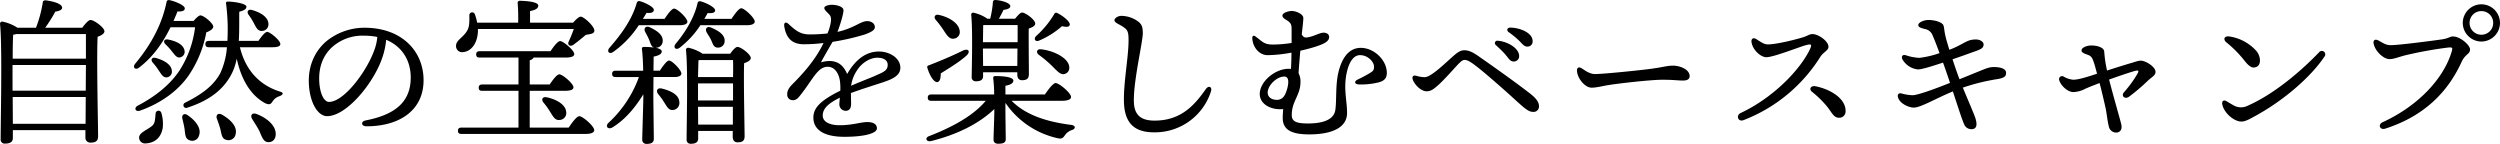 <svg xmlns="http://www.w3.org/2000/svg" width="1025.511" height="59.027" viewBox="0 0 1025.511 59.027">
  <path id="ttl_lead" d="M-501.508-3.575l-.065-10.985h29.965l-.065,10.985Zm-.13-17.485v-6.63h30.1l-.065,10.53h-30.03Zm.065-9.23c0-3.9.065-7.93.2-9.815a5.216,5.216,0,0,0,1.17-.26h28.665V-30.29Zm13.325-12.675a56.021,56.021,0,0,0,4.16-6.63c1.3-.13,2.73-.65,2.795-1.495.13-1.625-3.315-2.665-6.695-3.12-.78-.065-1.3.39-1.235.845a50.847,50.847,0,0,1-2.795,10.4h-7.605a17.631,17.631,0,0,0-6.24-2.535.887.887,0,0,0-.91.91c.975,8.97.26,39.975.26,47.255a1.657,1.657,0,0,0,1.885,1.885c2.08,0,3.12-.78,3.12-2.21V-.975h29.77V1.95a2,2,0,0,0,2.08,2.21c1.885,0,3.12-.52,3.12-2.535,0-4.615-.65-31.655-.2-40.885,1.43-.52,2.8-1.235,2.8-2.275,0-1.495-4.225-4.615-5.72-4.615-.845,0-2.34,1.755-3.38,3.185Zm85.6-1.885c.975,1.82,1.56,3.185,3.185,3.185a2.678,2.678,0,0,0,2.795-2.86c-.065-2.925-3.445-4.81-6.76-5.72-1.625-.455-2.21.715-1.43,1.885A26.088,26.088,0,0,1-402.643-44.85Zm-40.3,37.115c-.26,2.145-.13,3.835-1.365,4.94-2.08,1.82-5.46,2.8-5.4,4.94a2.394,2.394,0,0,0,2.6,2.34c3.25-.13,6.305-1.82,7.085-6.37A15.509,15.509,0,0,0-440.6-8.06,1.193,1.193,0,0,0-442.943-7.735ZM-435.6-45.76c.585-1.365,1.17-2.665,1.625-3.9,1.885.13,2.99-.26,2.99-1.235.065-1.3-4.03-2.925-6.175-3.38-.715-.13-1.17.065-1.3.78-1.755,8.58-5.915,16.965-12.87,25.285-1.235,1.56.13,2.73,1.56,1.625,6.24-4.745,10.2-10.985,12.935-16.575h10.075a42.214,42.214,0,0,1-6.435,17.81c-3.7,5.525-9.425,10.335-17.1,14.365-1.69.91-.91,2.665.975,2.015,8.84-3.12,15.665-8.32,19.89-14.365a46.452,46.452,0,0,0,7.28-17.745c1.5-.52,2.86-1.43,2.86-2.34,0-1.365-3.9-4.615-5.265-4.615-.65,0-1.82,1.1-2.8,2.275Zm-8.58,17.03a24.868,24.868,0,0,1,2.535,3.315c1.1,1.625,1.82,2.925,3.25,2.8a2.355,2.355,0,0,0,2.08-2.86c-.26-2.535-3.445-4.29-6.7-5.135C-444.568-30.94-445.022-29.77-444.177-28.73Zm7.865-4.615c1.235,1.5,2.015,2.8,3.38,2.535a2.338,2.338,0,0,0,1.82-2.925c-.52-2.47-3.64-3.835-6.825-4.42-1.56-.26-1.95.975-1.04,1.885A27.8,27.8,0,0,1-436.312-33.345Zm6.63,26.325c-1.56-1.17-2.665-.13-2.275,1.365.325,1.43.715,2.925.91,4.355.26,2.08.26,3.835,1.885,4.42a2.869,2.869,0,0,0,4.03-1.885C-424.027-1.82-426.693-4.94-429.682-7.02Zm14.04-.26c-1.69-.975-2.73.2-2.145,1.69.52,1.365,1.04,2.86,1.43,4.29.455,2.08.65,3.9,2.34,4.29a2.944,2.944,0,0,0,3.9-2.34C-409.337-2.535-412.392-5.395-415.643-7.28Zm14.04-.325c-1.82-.65-2.6.65-1.755,2.015.91,1.56,2.08,3.185,2.99,5.005,1.1,2.6,1.755,4.485,3.575,4.55,1.95.065,3.055-1.235,3.12-3.185C-393.543-2.925-397.443-6.045-401.6-7.605Zm6.565-27.365c2.21,0,3.315-.455,3.25-1.365,0-1.43-4.225-4.94-5.395-4.94-.845,0-2.4,1.95-3.575,3.7h-8.06c.26-4.29.13-8.515.2-11.96,2.275-.585,2.925-1.235,2.925-2.08,0-1.3-5.33-2.08-7.475-2.08-.91-.065-.975.39-.845,1.04a89.62,89.62,0,0,1,.65,9.3c0,1.43,0,3.445-.13,5.785H-421.1c-.845,0-1.43.325-1.43,1.3,0,1.04.585,1.3,1.43,1.3h7.41a31.071,31.071,0,0,1-2.73,10.66c-2.47,4.485-6.37,8.06-14.43,12.09a1.121,1.121,0,1,0,.975,2.015c9.685-3.12,15.4-8.06,18.46-14.56a24.947,24.947,0,0,0,1.755-5.525c1.755,8.255,5.525,14.95,11.635,18.265,1.95.91,2.4.26,3.055-.715a5.065,5.065,0,0,1,2.86-2.145c1.235-.52,2.145-1.365,0-1.95-8.19-2.6-13.975-8.71-16.25-18.135Zm41.86,1.04c-3.055,8.71-12.415,21.385-18.655,21.385-1.885,0-3.64-3.055-3.965-8.06-.39-6.435,1.69-11.05,5.135-14.3a18.706,18.706,0,0,1,13.2-4.81,28.836,28.836,0,0,1,5.46.52A20.293,20.293,0,0,1-353.177-33.93Zm-4.1-9.035A24.765,24.765,0,0,0-373.2-37.18c-4.29,3.835-7.475,9.88-6.825,18.07.585,7.67,3.965,12.415,7.41,12.415,7.8,0,18.655-12.935,22.425-23.335a31.345,31.345,0,0,0,1.82-7.995c6.565,2.73,10.075,8.515,10.075,15.47,0,10.66-7.28,15.405-18.525,17.615-2.015.39-1.885,2.4.39,2.4,13.39,0,23.4-6.435,23.4-18.915C-333.027-33.15-341.737-42.965-357.272-42.965Zm85.865.52a53.366,53.366,0,0,1-2.015,5.005c-.78,1.495.455,2.4,1.82,1.495,1.43-1.04,3.315-2.535,5.135-4.1,1.755-.325,3.51-.39,3.51-1.755,0-1.82-4.355-5.72-5.59-5.72-.715,0-2.08,1.235-3.12,2.47h-17.68V-49.79c2.015-.455,3.38-.975,3.38-2.275,0-1.755-6.435-1.95-7.54-1.95a.818.818,0,0,0-.91.975,76.577,76.577,0,0,1,.2,7.995h-16.835a18.428,18.428,0,0,0-.91-3.38,1.163,1.163,0,0,0-2.275.455c0,1.95.13,4.16-.715,5.85-1.625,3.25-4.94,4.16-4.745,6.825a2.462,2.462,0,0,0,2.73,2.34c3.38-.195,5.98-3.445,6.24-8.385v-1.1Zm-18.07,40.43V-17.1h14.5c2.34,0,3.445-.52,3.445-1.43,0-1.56-4.55-5.33-5.785-5.33-.975,0-2.665,2.21-3.965,4.16h-8.19V-29.64a2.482,2.482,0,0,0,1.625-1.1h13.13c2.4,0,3.51-.52,3.51-1.43,0-1.56-4.55-5.33-5.785-5.33-.975,0-2.665,2.21-3.965,4.16h-29.055c-.845,0-1.43.325-1.43,1.3,0,1.04.585,1.3,1.43,1.3h15.925v11.05h-14.885c-.845,0-1.43.325-1.43,1.3,0,1.04.585,1.3,1.43,1.3h14.885v15.08h-23.4c-.845,0-1.43.325-1.43,1.3,0,1.04.585,1.3,1.43,1.3H-266.6c2.4,0,3.575-.585,3.575-1.56,0-1.625-4.745-5.72-6.11-5.72-1.04,0-2.925,2.535-4.355,4.68Zm7.02-12.415c-1.82-.39-2.34.91-1.43,2.08a30.834,30.834,0,0,1,2.8,3.9c1.235,2.015,2.08,3.51,3.77,3.315a2.847,2.847,0,0,0,2.8-3.315C-274.788-11.57-278.753-13.65-282.457-14.43ZM-227.923-44c1.82,0,3.12-.52,3.12-1.43,0-1.495-4.16-5.4-5.46-5.4-.91,0-2.6,2.21-3.9,4.225h-8.9c.52-.845,1.04-1.69,1.5-2.47,1.885.2,2.99-.195,2.99-1.235,0-1.235-3.64-2.99-5.785-3.575a1.027,1.027,0,0,0-1.235.78c-1.95,6.825-6.305,12.805-11.31,18.525-1.04,1.43.13,2.6,1.625,1.56A40.042,40.042,0,0,0-244.758-44Zm-7.28,26c-2.015-.52-2.6.975-1.56,2.275a28.559,28.559,0,0,1,2.4,3.315c1.1,1.69,1.82,3.315,3.51,3.185a2.879,2.879,0,0,0,2.73-3.38C-228.312-15.535-231.758-17.16-235.2-18.005Zm-3.51-7.345c0-2.47.065-4.68.065-5.785,2.015-.39,3.315-1.04,3.315-2.08,0-.78-1.1-1.3-2.6-1.56a2.747,2.747,0,0,0,2.99-2.6c.26-2.665-2.4-4.42-5.265-5.785-1.755-.78-2.665.52-1.885,1.95.52.975,1.1,2.015,1.56,3.12.585,1.365.78,2.86,2.08,3.25a29.183,29.183,0,0,0-4.16-.26c-.585,0-.975.325-.845.91.26,1.95.455,5.4.52,8.84h-11.31c-.845,0-1.43.325-1.43,1.3,0,1.04.585,1.3,1.43,1.3h9.555A47.368,47.368,0,0,1-257.237-3.9c-1.365,1.365-.13,2.795,1.56,1.885,5.525-3.315,9.62-8.515,12.805-13.65v.585c0,3.12-.455,15.925-.455,17.94a1.674,1.674,0,0,0,1.82,1.82c1.885,0,2.925-.585,2.925-2.015,0-2.015-.195-15.21-.195-18.135l.065-7.28h8.645c1.5,0,2.795-.455,2.795-1.43,0-1.43-3.77-5.33-5.07-5.33-.845,0-2.47,2.145-3.77,4.16Zm18.33,22.1-.065-7.28h14.3v7.28Zm.52-26.455h13.78c.065,1.5.065,3.965,0,6.955h-14.365c.065-2.8.13-5.525.195-6.89Zm-.585,14.56V-20.15h14.365v7.02h-14.365Zm1.885-17.16a16.934,16.934,0,0,0-5.85-2.47c-.585,0-1.04.39-.975.91.845,7.67.26,30.55.26,36.66a1.617,1.617,0,0,0,1.82,1.82q2.925,0,2.925-2.145V-.65h14.17V1.82c0,1.04.455,2.21,1.95,2.21,1.82,0,2.925-.455,2.925-2.47,0-3.51-.455-22.88-.2-29.965,1.365-.52,2.73-1.1,2.73-2.145,0-1.495-4.03-4.55-5.46-4.55-.78,0-2.015,1.43-2.99,2.8Zm6.045-2.535a2.666,2.666,0,0,0,2.99-2.73c.13-2.535-2.6-4.225-5.525-5.46-1.82-.78-2.6.585-1.82,2.015.585.975,1.235,1.95,1.755,2.99C-214.4-36.53-214.143-34.9-212.518-34.84Zm-5.33-11.765c.52-.91.975-1.69,1.365-2.405,1.885.2,3.055-.13,3.055-1.1,0-1.3-3.9-3.185-5.98-3.7a.957.957,0,0,0-1.235.78c-1.17,5.265-4.42,11.245-9.035,16.705-1.1,1.56.2,2.665,1.69,1.56A37.667,37.667,0,0,0-219.473-44h19.11c1.885,0,3.185-.52,3.185-1.5,0-1.495-4.225-5.46-5.525-5.46-.975,0-2.665,2.34-4.03,4.355Zm70.07,23.335c-1.56.715-5.72,2.275-9.88,4.1a14.963,14.963,0,0,1,2.21-5.98c2.145-3.575,5.72-5.525,8.515-5.525,2.73,0,4.29,1.1,4.29,2.925C-142.643-25.285-144.592-24.7-147.777-23.27Zm1.495-9.945c-4.55,0-9.1,2.47-13,9.23-2.275-5.525-6.37-5.98-10.725-4.81,1.04-2.015,3.51-6.24,4.745-8.385a97.632,97.632,0,0,0,13.325-3.055c1.82-.715,4.1-1.56,4.03-3.055-.065-1.625-1.69-2.4-3.12-2.4-2.73,0-5.265,2.86-12.22,4.42,1.3-3.38,2.47-7.475,2.47-8.84,0-1.56-2.795-2.275-4.875-2.275-.975,0-2.99.39-2.99,1.3,0,.78.845,1.43,1.95,2.6,1.04,1.1.845,2.21.65,3.575a19.669,19.669,0,0,1-1.3,4.29,67.079,67.079,0,0,1-7.215.39c-3.77,0-5.59-1.365-8.775-4.29-1.04-.975-1.95-.65-1.755.845.78,5.135,3.38,7.475,8.06,7.475a61.459,61.459,0,0,0,8.06-.52c-3.25,6.89-8.515,12.675-12.805,16.965-1.69,1.69-2.145,2.99-2.08,4.16a2.216,2.216,0,0,0,2.34,2.34c1.56,0,2.34-1.17,3.315-2.4,4.745-5.98,6.825-11.31,10.92-11.31,3.315,0,4.875,3.445,5.135,6.63a26.814,26.814,0,0,1,.065,3.185c-8.45,4.16-11.05,7.215-11.05,11.05,0,4.81,4.1,7.865,12.675,7.865,8.84,0,13.39-1.56,13.39-3.445,0-2.015-1.95-2.6-3.965-2.6-2.665,0-5.98,1.3-11.375,1.3-3.445,0-6.89-1.105-6.89-3.965,0-3.055,2.6-5.135,7.02-7.345-.065,1.105-.195,1.95-.195,2.665a2.627,2.627,0,0,0,2.73,2.73c1.43-.065,2.08-1.17,2.08-2.73,0-1.3-.065-3.055-.065-4.55,4.29-1.625,10.465-3.51,13.13-4.42,4.16-1.365,7.15-2.86,7.15-5.98C-137.443-30.355-141.6-33.215-146.283-33.215Zm66.04-4.615a34.358,34.358,0,0,0,9.1-5.785c1.95.455,3.055.325,3.185-.585.26-1.235-2.925-3.77-5.135-4.81-.65-.325-1.1.065-1.365.65A38.556,38.556,0,0,1-81.8-39.52C-82.973-38.22-81.932-36.92-80.243-37.83Zm.52,3.705c-1.82-.26-2.145,1.365-.91,2.275a45.222,45.222,0,0,1,5.265,4.42c2.275,2.21,3.64,4.03,5.46,3.38,1.625-.585,2.145-2.145,1.5-3.9C-69.647-31.2-75.238-33.67-79.723-34.125Zm-9.62-9.945v7.02h-14.235c.065-2.34.065-5.59.13-7.02Zm-14.17,16.77-.065-7.15h14.17l-.065,7.15Zm0,2.6h14.04v1.04c0,1.04.455,2.21,1.95,2.21,1.755,0,2.8-.52,2.8-2.535,0-2.47-.13-13.52-.065-18.655,1.365-.455,2.665-1.04,2.665-2.08,0-1.495-3.965-4.485-5.4-4.485-.715,0-1.885,1.3-2.86,2.535h-6.63c.65-1.17,1.3-2.405,1.885-3.64,1.3-.13,2.795-.585,2.795-1.5,0-1.3-3.315-2.34-5.98-2.535-.715-.065-1.17.325-1.17.845a41.164,41.164,0,0,1-1.105,6.825h-1.17a15.709,15.709,0,0,0-5.72-2.47.777.777,0,0,0-.91.845c.65,6.3.26,20.735.195,25.48A1.626,1.626,0,0,0-106.437-21c1.95,0,2.925-.65,2.925-2.08ZM-119.7-41.925c1.43,2.21,2.4,3.64,4.1,3.445a2.722,2.722,0,0,0,2.47-3.315c-.39-3.12-4.485-5.59-8.515-6.435-1.69-.39-2.21.975-1.3,2.015A39.208,39.208,0,0,1-119.7-41.925Zm-2.6,21.255c1.17-.13,1.43-1.885,1.43-3.575,3.51-2.21,7.475-4.55,10.53-7.28,1.755-1.625.91-3.055-1.3-2.145-3.77,1.885-9.035,4.16-14.105,6.11-.52.13-.78.455-.65.975C-125.418-23.27-123.662-20.54-122.3-20.67ZM-71.208-13c2.665,0,3.77-.65,3.77-1.56,0-1.69-4.94-5.72-6.305-5.72-1.04,0-2.925,2.535-4.42,4.68H-94.348v-3.575c2.015-.325,3.25-1.04,3.25-2.08,0-1.625-4.615-1.885-7.41-1.885-.585,0-.91.26-.845.91a58.7,58.7,0,0,1,.39,6.63h-25.805c-.845,0-1.43.325-1.43,1.3,0,1.04.585,1.3,1.43,1.3h22.36c-4.94,5.915-13.195,10.6-23.27,14.5-1.885.715-1.105,2.47.845,2.015C-113.588.715-104.878-3.9-98.9-9.62v.65c0,2.4-.325,10.335-.325,11.895,0,1.17.78,1.69,1.885,1.69,1.95,0,3.12-.39,3.12-1.82,0-1.5-.13-9.685-.13-11.765v-3.185A35.107,35.107,0,0,0-72.962,2.34c1.69.39,2.21,0,3.12-1.365a5.765,5.765,0,0,1,2.86-2.015c1.43-.455,1.625-1.82-.455-2.08-9.035-1.17-18.2-3.64-24.375-9.88Zm21.58-33.085c0,1.3,2.6,1.755,4.55,3.51,1.1.975,1.235,2.4,1.235,4.745,0,7.02-2.145,17.55-1.885,25.48C-45.4-1.885-39.293.065-32.662-.065a24.134,24.134,0,0,0,22.62-16.77c.585-1.885-.91-2.665-2.145-.91-4.355,6.175-9.88,12.87-20.93,12.87-4.225,0-8.19-1.17-8.515-7.215-.455-8.32,3.77-25.35,3.64-28.925-.065-2.015-.26-3.055-1.625-4.29A11.912,11.912,0,0,0-46.9-47.84C-48.458-47.775-49.627-46.735-49.627-46.085Zm70.72,28.6c-.78,2.6-1.885,4.095-4.1,4.095s-3.77-1.17-3.77-2.99c0-2.86,3.64-6.565,6.825-6.565C22.327-22.945,21.743-19.565,21.093-17.485Zm1.95-19.24a49.418,49.418,0,0,1-7.67.65c-3.64,0-4.225-1.17-7.15-3.315-.715-.52-1.3-.325-1.3.585,0,3.25,2.47,7.085,6.305,7.085a55.857,55.857,0,0,0,9.75-1.04c0,2.21-.065,4.485-.195,6.7a4.919,4.919,0,0,0-.975-.065c-5.59,0-11.83,5.265-11.83,10.335,0,4.29,4.81,6.695,9.62,6.175-.13,1.3-.195,2.8-.195,3.64C19.4-1.17,22.847.78,30.257.78,40.333.78,45.792-2.4,45.792-8c0-5.135-1.56-10.01-.13-16.575.78-3.51,2.405-7.15,5.46-7.15,3.315,0,5.72,2.86,5.72,4.615,0,1.1,0,1.755-1.69,2.73-1.755,1.04-3.38,1.885-5.005,2.665-1.495.715-1.43,1.885.52,2.015a31.009,31.009,0,0,0,8.06-.845c2.145-.585,3.38-1.56,3.38-3.9,0-5.2-5.2-10.27-10.66-10.27-5.785,0-8.125,5.72-9.165,9.88-1.3,5.265-.715,11.635-1.3,15.6C40.333-4.875,35.132-3.7,29.737-3.7c-5,0-6.63-.91-6.63-3.51,0-5.655,3.575-8.06,3.575-13.455a7.207,7.207,0,0,0-.78-3.64c.13-2.6.455-6.11.715-9.23,2.8-.65,5.2-1.3,6.695-1.82,2.925-.975,5.135-2.015,5.135-3.77,0-1.1-.91-1.82-2.275-1.82-1.3,0-2.925.91-4.615,1.43-2.665.845-3.575.78-4.355-.715.325-2.925.65-5.525.65-6.695,0-1.82-3.315-2.925-4.68-2.925-1.43,0-3.9.78-3.9,1.885,0,1.3,1.95,1.69,2.99,2.86.78.845.78,1.625.78,3.64Zm49.725,15.08c.585,1.755,3.185,4.745,5.655,4.745,1.625,0,2.665-.715,4.55-2.34,1.95-1.69,5.85-5.98,7.735-8.06,1.82-1.95,2.47-2.47,3.38-2.47.975,0,2.34.78,3.965,2.015,3.315,2.47,7.8,6.435,11.375,9.555,7.995,7.02,10.14,9.75,12.675,9.75a2.209,2.209,0,0,0,2.4-2.47c0-1.365-.91-2.925-3.575-5.005-4.745-3.7-12.415-9.23-21.255-15.4-2.6-1.82-4.16-2.405-5.785-2.405-1.885,0-3.25,1.235-5.72,3.445-3.575,3.25-8.255,7.6-10.53,7.6a13.225,13.225,0,0,1-3.51-.585C72.963-23.53,72.313-23.075,72.768-21.645ZM112.743-43.03c-1.235,0-1.69,1.1-.65,1.885a32.952,32.952,0,0,1,4.81,4.03c1.235,1.365,1.885,1.885,2.86,1.885a2.084,2.084,0,0,0,2.145-2.275C121.908-40.82,116.9-42.965,112.743-43.03Zm-5.135,5.4a.983.983,0,0,0-.78,1.755c1.3,1.235,2.795,2.6,3.9,3.9,1.5,1.755,1.95,2.86,3.445,2.86a2.166,2.166,0,0,0,2.21-2.275C116.382-34.45,111.833-37.31,107.607-37.635Zm34.32,11.245c-1.04-.65-1.82-.2-1.82.91,0,3.055,3.185,7.085,5.98,7.085,2.145,0,4.29-.65,7.215-1.1,3.055-.52,16.77-2.145,21.84-2.145,4.875,0,6.11.325,8.515.325,2.015,0,2.665-.845,2.665-1.82,0-2.795-4.095-4.29-6.76-4.29-2.6,0-4.1.65-9.62,1.365-4.485.585-18.98,2.08-22.425,2.08C145.242-23.985,143.488-25.415,141.928-26.39Zm71.76-11.9c-1.235-.78-2.275-.26-1.95,1.43.65,3.315,3.9,5.98,6.045,5.98,3.055,0,14.17-4.485,16.445-5,1.95-.455,2.535-.455,1.17,2.275-4.16,8.255-14.885,19.37-28.145,25.61-2.08.975-1.04,3.77,1.17,2.925a64.6,64.6,0,0,0,31.525-26c1.3-2.015,3.315-2.535,3.315-4.1,0-2.34-4.16-5.2-6.5-5.2-1.365,0-1.885.65-3.705,1.235-2.6.845-10.92,2.99-14.625,2.99C216.872-36.14,215.833-36.92,213.688-38.285Zm24.18,19.305c-1.69-.325-2.795,1.1-1.365,2.275a41.925,41.925,0,0,1,6.175,6.045c1.885,2.275,2.665,4.615,4.875,4.615a2.56,2.56,0,0,0,2.73-2.6C250.478-13.845,244.173-17.745,237.867-18.98Zm59.15-2.86c-.845-2.21-1.885-5.2-2.86-8.19,3.7-1.235,8.32-2.925,9.945-3.51,2.34-.845,2.795-1.5,2.795-2.6s-1.495-2.015-3.12-2.015c-3.12,0-4.03,1.04-7.865,2.925a30.756,30.756,0,0,1-3.055,1.3c-.78-2.535-1.43-4.745-1.69-5.98-.455-2.145-.39-2.99-.715-3.965-.52-1.56-4.1-2.275-6.045-2.275-2.275,0-4.29,1.1-4.29,2.08s1.3,1.235,2.665,1.625a4.057,4.057,0,0,1,3.185,2.6c.715,1.56,1.755,4.29,2.86,7.28a37.8,37.8,0,0,1-8.255,1.95,19.343,19.343,0,0,1-5.46-1.04c-1.495-.455-2.015.39-1.56,1.56a8.313,8.313,0,0,0,6.37,4.225c1.625.065,6.565-1.56,10.335-2.8,1.1,3.055,2.145,6.11,2.86,8.32-6.175,2.47-12.935,4.94-15.275,5.07a20.293,20.293,0,0,1-4.81-.78c-1.04-.13-1.56.52-1.235,1.625.65,2.535,4.355,4.225,6.5,4.225,2.8,0,9.035-3.77,15.99-6.63,1.95,5.785,3.9,12.155,4.875,13.975a3.206,3.206,0,0,0,3.445,1.43c.975-.26,1.95-1.04.975-4.29-.455-1.56-3.185-7.8-5.2-12.675a83.772,83.772,0,0,1,14.235-3.51c3.185-.52,3.51-1.43,3.51-2.535,0-1.69-2.145-2.34-4.81-2.405-2.6,0-3.9.845-8.71,2.73Zm74.685-7.6c-1.365-.13-2.665.52-4.355.975-2.015.585-5.98,1.82-9.815,3.055-.26-1.3-.52-2.47-.715-3.835-.26-1.625-.325-2.86-.455-4.1-.195-1.43-2.6-2.4-5.525-2.34-1.885.065-3.77.975-3.77,2.015,0,.845.845,1.17,2.6,1.82,1.235.455,1.69.975,2.275,2.6.455,1.17.975,3.185,1.495,5.135-3.315,1.1-7.475,2.47-9.75,2.47a9.371,9.371,0,0,1-3.965-1.3,1.241,1.241,0,0,0-1.82,1.43c.715,2.47,3.64,4.94,5.785,4.94a11.279,11.279,0,0,0,4.94-1.365c1.17-.52,3.38-1.43,5.85-2.34.845,3.12,2.015,8.255,2.47,10.27.455,2.08.715,5.135,1.3,7.41a3.076,3.076,0,0,0,3.51,2.6c1.43-.325,2.015-1.5,1.625-3.315-.585-2.47-3.185-11.31-5.005-18.395,4.355-1.56,8.775-3.055,10.725-3.575,1.365-.325,1.56-.065.975,1.1a49.213,49.213,0,0,1-5.46,7.54c-1.495,1.5.065,3.185,1.885,2.015a79.2,79.2,0,0,0,7.93-6.76c1.69-1.495,2.99-2.08,2.99-3.445C377.422-26.975,373.587-29.25,371.7-29.445Zm34.775-7.54a46.407,46.407,0,0,1,7.15,7.15c2.4,3.12,3.64,3.575,5.2,2.925,2.015-.845,1.82-4.29,0-6.5a18.447,18.447,0,0,0-11.115-5.98C405.7-39.715,404.983-38.22,406.478-36.985Zm-.13,24.05c-.91-.52-1.755.065-1.56,1.235.585,3.575,4.81,7.215,7.865,7.215,1.69,0,3.51-1.105,5.655-2.275,12.025-6.565,22.945-16.185,28.47-24.44a1.417,1.417,0,0,0-2.275-1.69c-7.28,7.6-18.265,17.03-29.12,21.84a6.134,6.134,0,0,1-5.525.13C408.948-11.375,407.258-12.415,406.348-12.935ZM511.128-37.31a7.671,7.671,0,0,0,7.6-7.67,7.657,7.657,0,0,0-7.6-7.6,7.671,7.671,0,0,0-7.67,7.6A7.684,7.684,0,0,0,511.128-37.31Zm0-2.795a4.828,4.828,0,0,1-4.875-4.875,4.814,4.814,0,0,1,4.875-4.81,4.8,4.8,0,0,1,4.81,4.81A4.814,4.814,0,0,1,511.128-40.1Zm-42.185,2.4c-1.43-.78-2.4-.195-2.015,1.43.78,3.25,4.225,6.175,6.435,6.175,1.95,0,3.64-.845,6.76-1.625a166.973,166.973,0,0,1,17.29-3.12c1.755-.13,2.015-.065,1.495,1.69-3.185,10.725-13.325,22.035-28.275,28.925-2.145.975-1.17,3.315.975,2.665,18.525-5.915,26.975-17.745,31.46-27.56,1.365-2.99,3.38-2.99,3.38-4.94,0-1.82-4.1-5.33-6.955-5.33-1.43,0-1.82.845-4.81,1.235-5.525.78-17.68,2.34-20.8,2.34C472-35.815,470.828-36.66,468.943-37.7Z" transform="translate(506.779 54.347)"/>
</svg>
